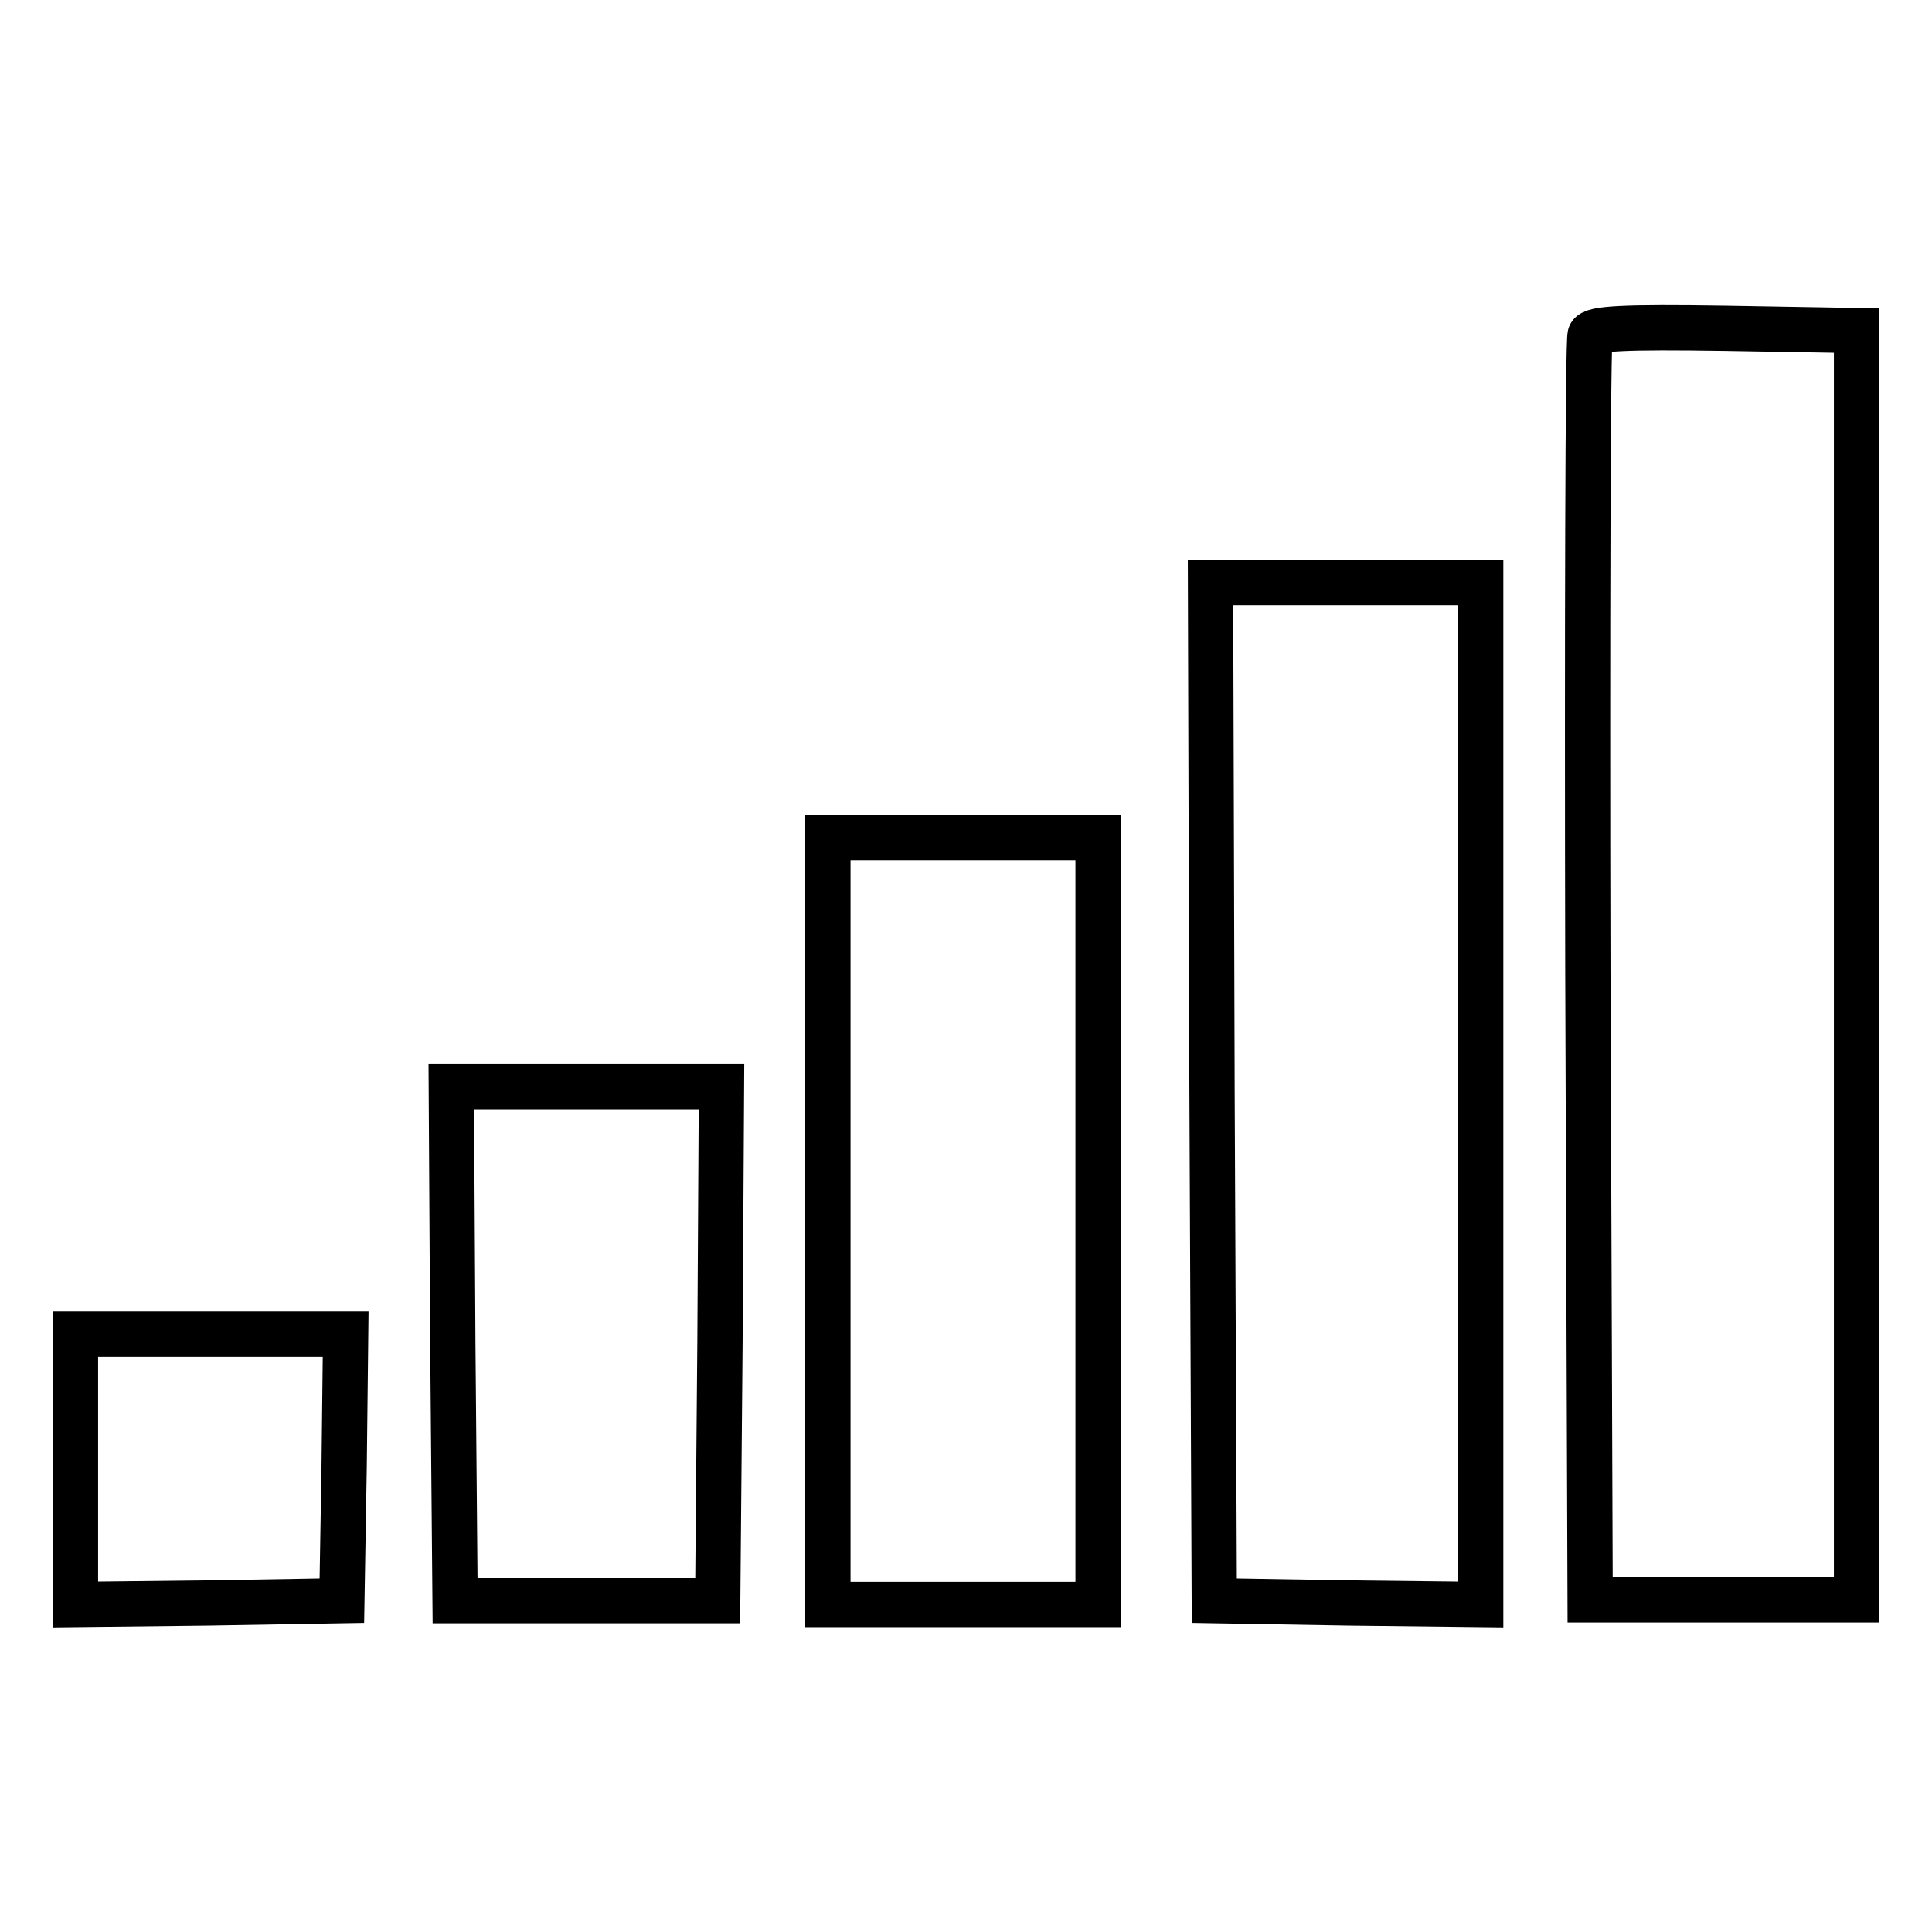<?xml version="1.0" encoding="utf-8"?>
<!-- Svg Vector Icons : http://www.onlinewebfonts.com/icon -->
<!DOCTYPE svg PUBLIC "-//W3C//DTD SVG 1.1//EN" "http://www.w3.org/Graphics/SVG/1.1/DTD/svg11.dtd">
<svg version="1.1" xmlns="http://www.w3.org/2000/svg" xmlns:xlink="http://www.w3.org/1999/xlink" x="0px" y="0px" viewBox="0 0 256 256" enable-background="new 0 0 256 256" xml:space="preserve">
<g> <g> <path stroke-width="6" fill-opacity="0" stroke="#000000"  d="M210.7,44.4c-0.3,0.7-0.4,38.6-0.3,84.4l0.3,83.2h17.7H246v-84.2V43.8l-17.4-0.3  C215.2,43.3,211,43.5,210.7,44.4z"/> <path stroke-width="6" fill-opacity="0" stroke="#000000"  d="M160.6,144.6l0.3,67.5l17.7,0.3l17.6,0.2v-67.7V77.2h-17.9h-17.9L160.6,144.6z"/> <path stroke-width="6" fill-opacity="0" stroke="#000000"  d="M109.7,161.8v50.8h17.9h17.9v-50.8V111h-17.9h-17.9V161.8z"/> <path stroke-width="6" fill-opacity="0" stroke="#000000"  d="M60,178l0.3,34.1h17.4h17.4l0.3-34.1l0.2-34H77.7H59.8L60,178z"/> <path stroke-width="6" fill-opacity="0" stroke="#000000"  d="M10,194.7v17.9l17.7-0.2l17.6-0.3l0.3-17.7l0.2-17.6H27.9H10V194.7z"/> </g></g>
</svg>